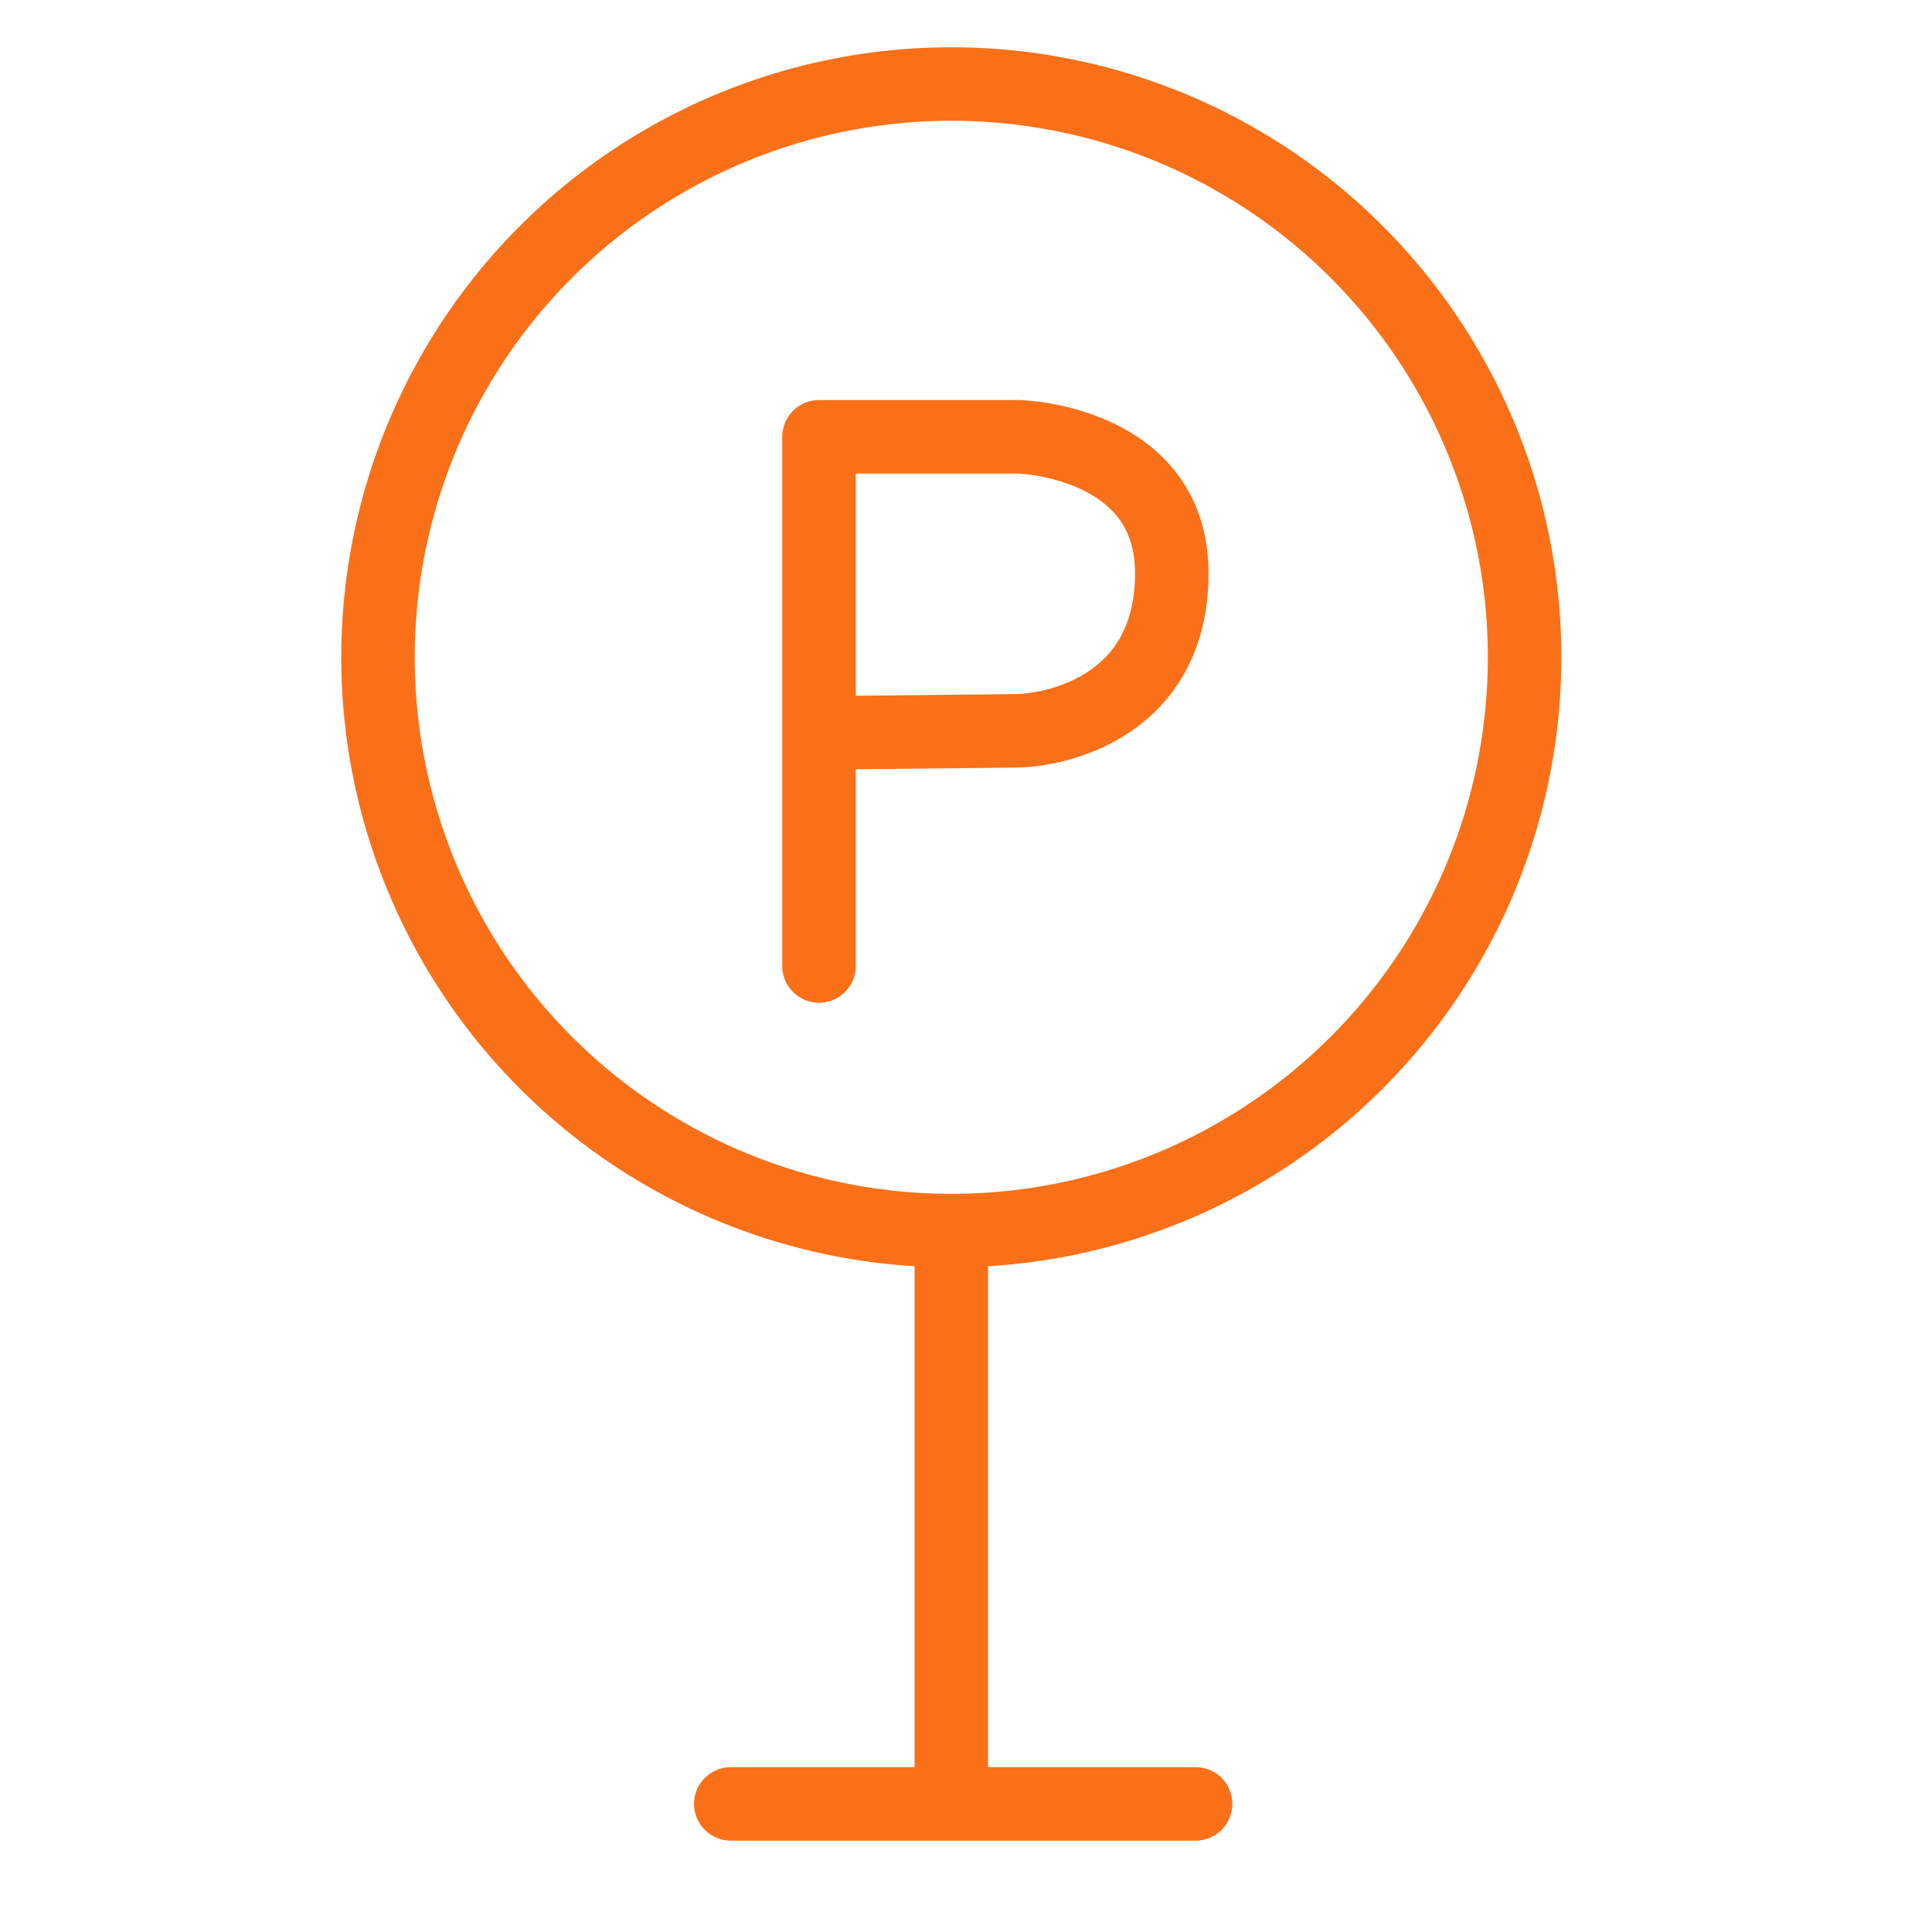 <?xml version="1.0" encoding="UTF-8"?>
<svg width="46px" height="46px" viewBox="0 0 46 46" version="1.1" xmlns="http://www.w3.org/2000/svg" xmlns:xlink="http://www.w3.org/1999/xlink">
    <!-- Generator: Sketch 52.5 (67469) - http://www.bohemiancoding.com/sketch -->
    <title>Parkplätze</title>
    <desc>Created with Sketch.</desc>
    <g id="Parkplätze" stroke="none" stroke-width="1" fill="none" fill-rule="evenodd" stroke-linecap="round" stroke-linejoin="round">
        <circle id="Oval" stroke="#FA7018" stroke-width="1.75" cx="22.65" cy="15.65" r="13.65"></circle>
        <path d="M22.65,29.3 L22.65,42.937" id="Shape" stroke="#FA7018" stroke-width="1.75"></path>
        <path d="M17.4,42.95 L28.466,42.95" id="Shape" stroke="#FA7018" stroke-width="1.75"></path>
        <path d="M19.5,23 L19.5,10.4 L24.266,10.4 C24.266,10.4 27.9,10.5 27.9,13.651 C27.9,16.8 25.174,17.401 24.153,17.401 L19.5,17.45" id="Shape" stroke="#FA7018" stroke-width="1.75"></path>
    </g>
</svg>